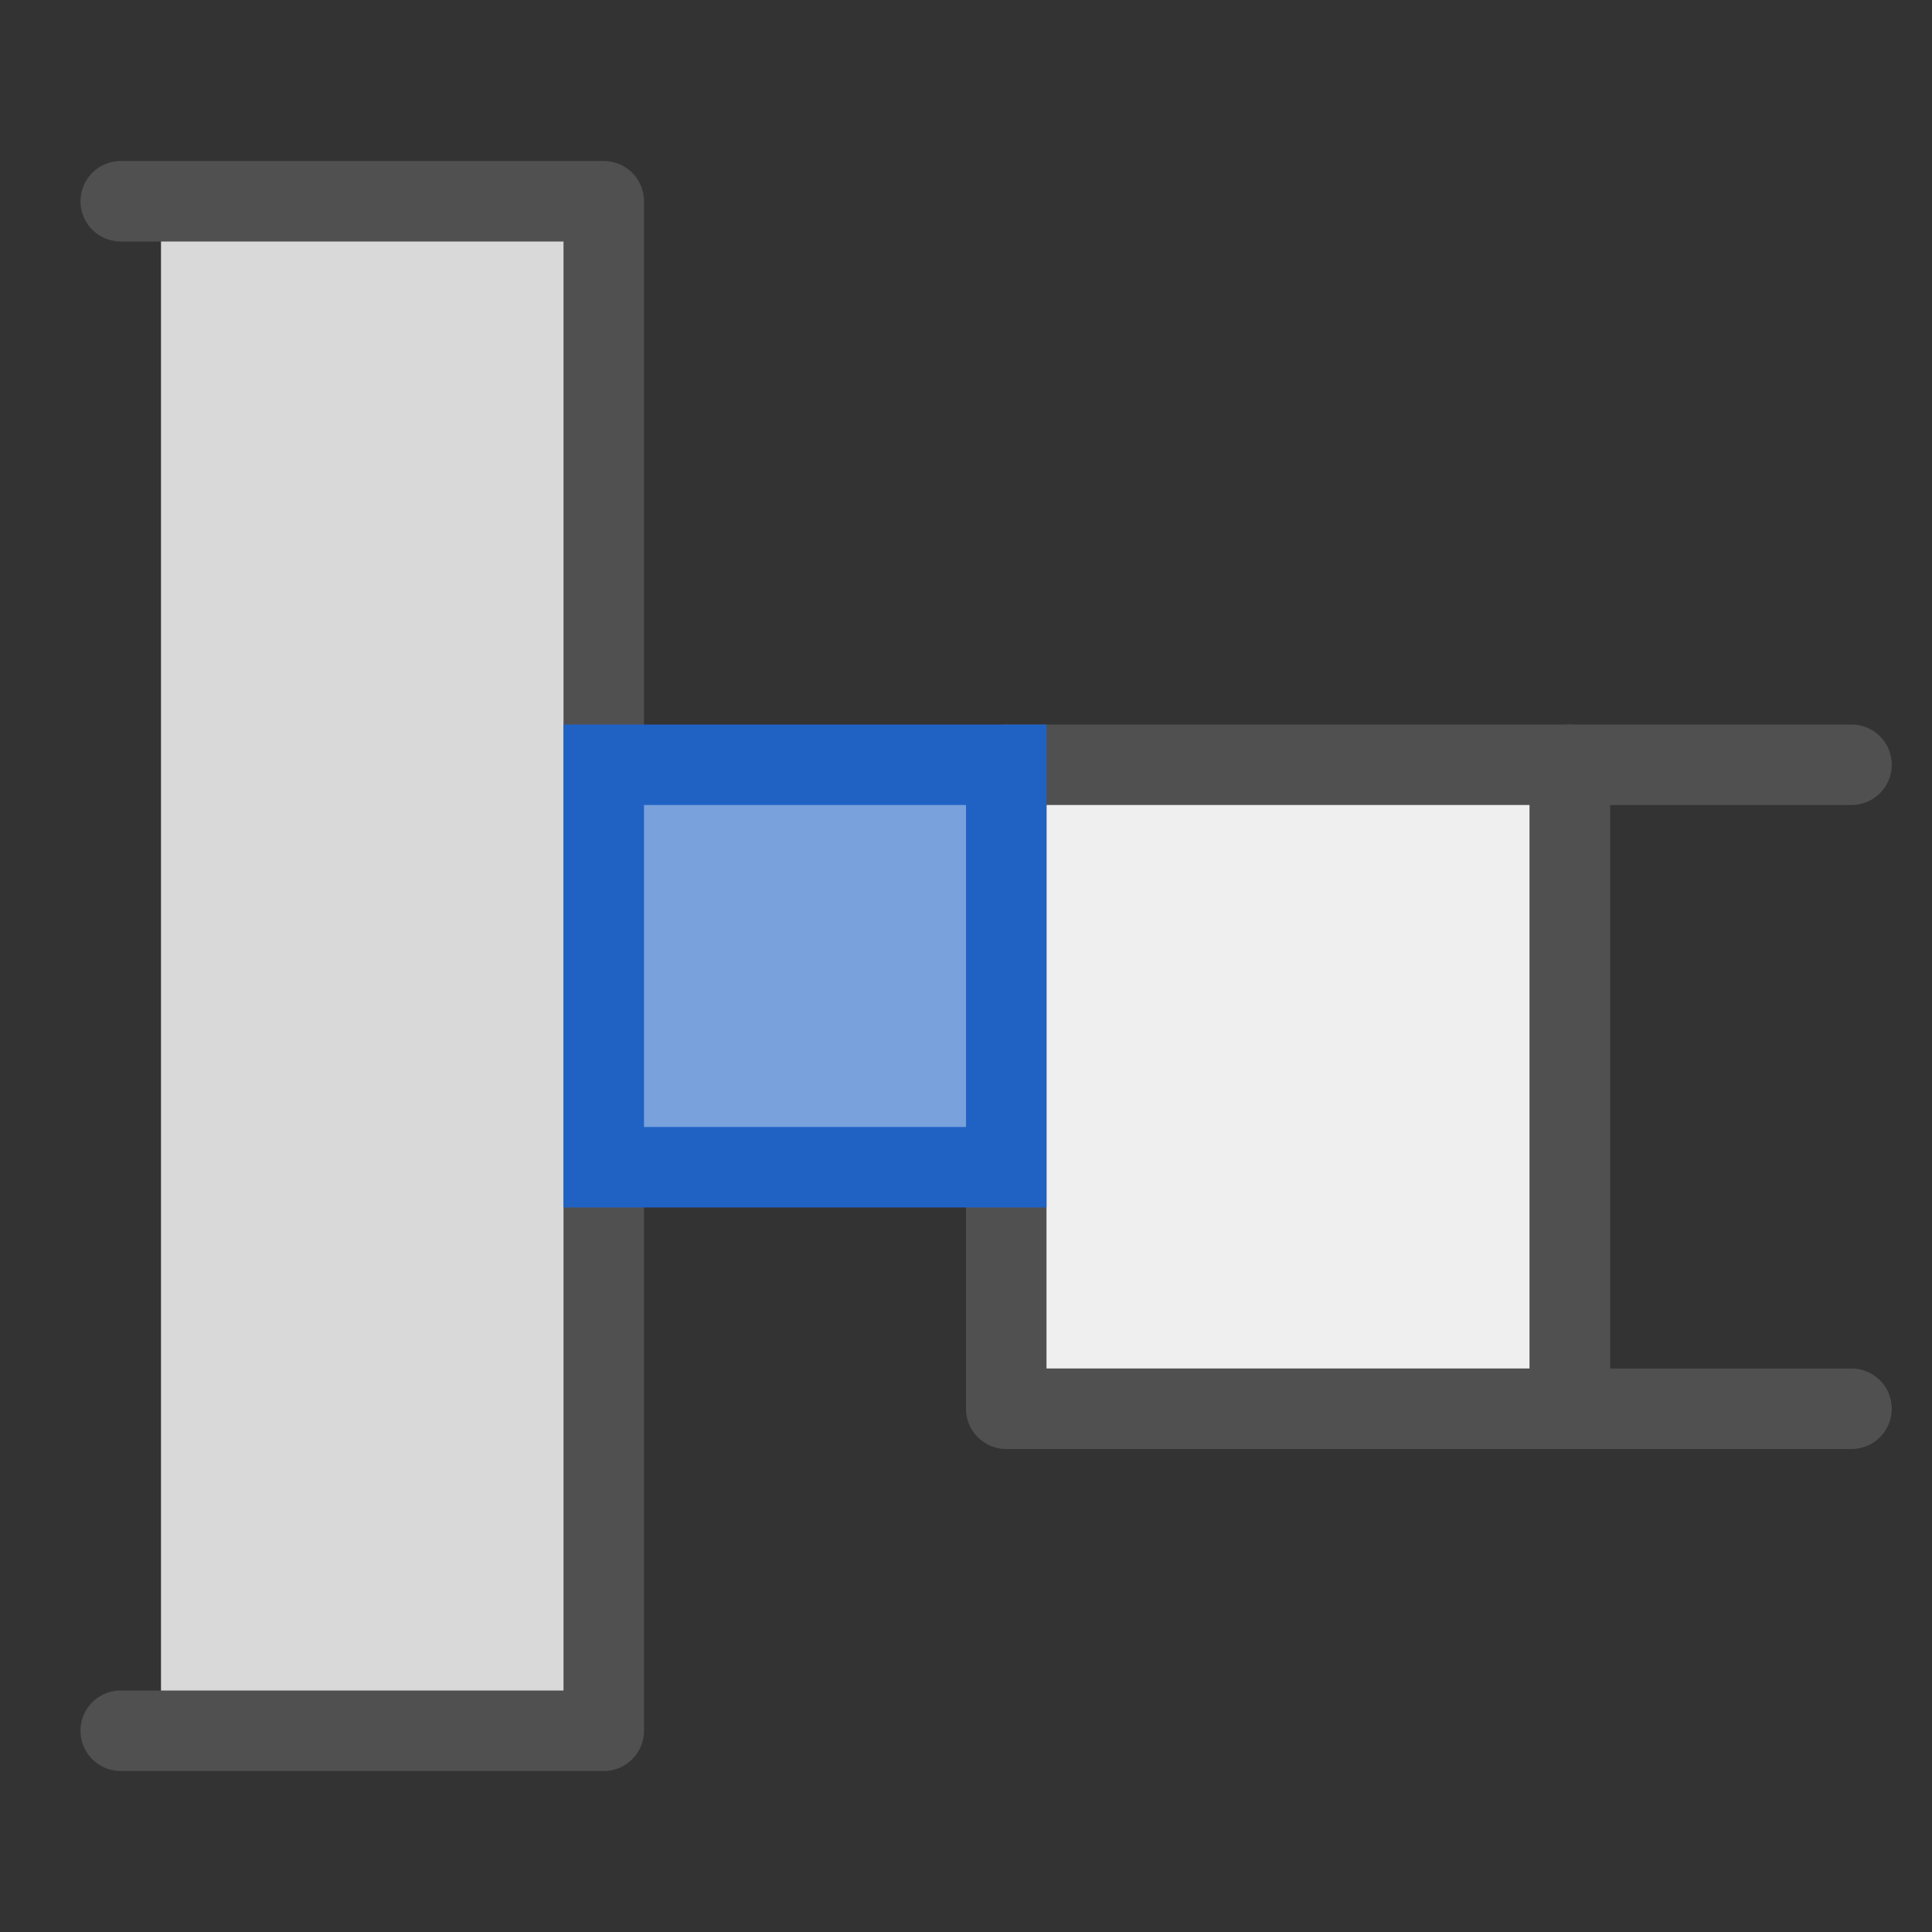 <?xml version="1.0" encoding="utf-8"?>
<!-- Generator: Adobe Illustrator 26.1.0, SVG Export Plug-In . SVG Version: 6.00 Build 0)  -->
<svg version="1.1" xmlns="http://www.w3.org/2000/svg" xmlns:xlink="http://www.w3.org/1999/xlink" x="0px" y="0px" width="24px"
	 height="24px" viewBox="0 0 24 24" style="enable-background:new 0 0 24 24;" xml:space="preserve">
<rect x="0" y="0" width="24" height="24" fill="#333333" stroke="none"/>
<style type="text/css">
	.st115{fill:#d9d9d9;}
	.st116{fill:none;stroke:#505050;stroke-linecap:round;stroke-linejoin:round;stroke-miterlimit:10;}
	.st117{fill:#efefef;stroke:#505050;stroke-linecap:round;stroke-linejoin:round;stroke-miterlimit:10;}
	.st118{fill:#79a1dc;stroke:#2062c4;stroke-linecap:round;stroke-miterlimit:10;}
</style>
<g id="optimiert">
	<rect x="2" y="2.5" class="st115" width="5.5" height="19"/>
	<polyline class="st116" points="1.5,2.5 7.5,2.5 7.5,21.5 1.5,21.5 	"/>
	<polyline class="st116" points="23,17.5 19.5,17.5 19.5,9.5 23,9.5 	"/>
	<rect x="12.5" y="9.5" class="st117" width="7" height="8"/>
	<rect x="7.5" y="9.5" class="st118" width="5" height="5"/>
</g>
</svg>
